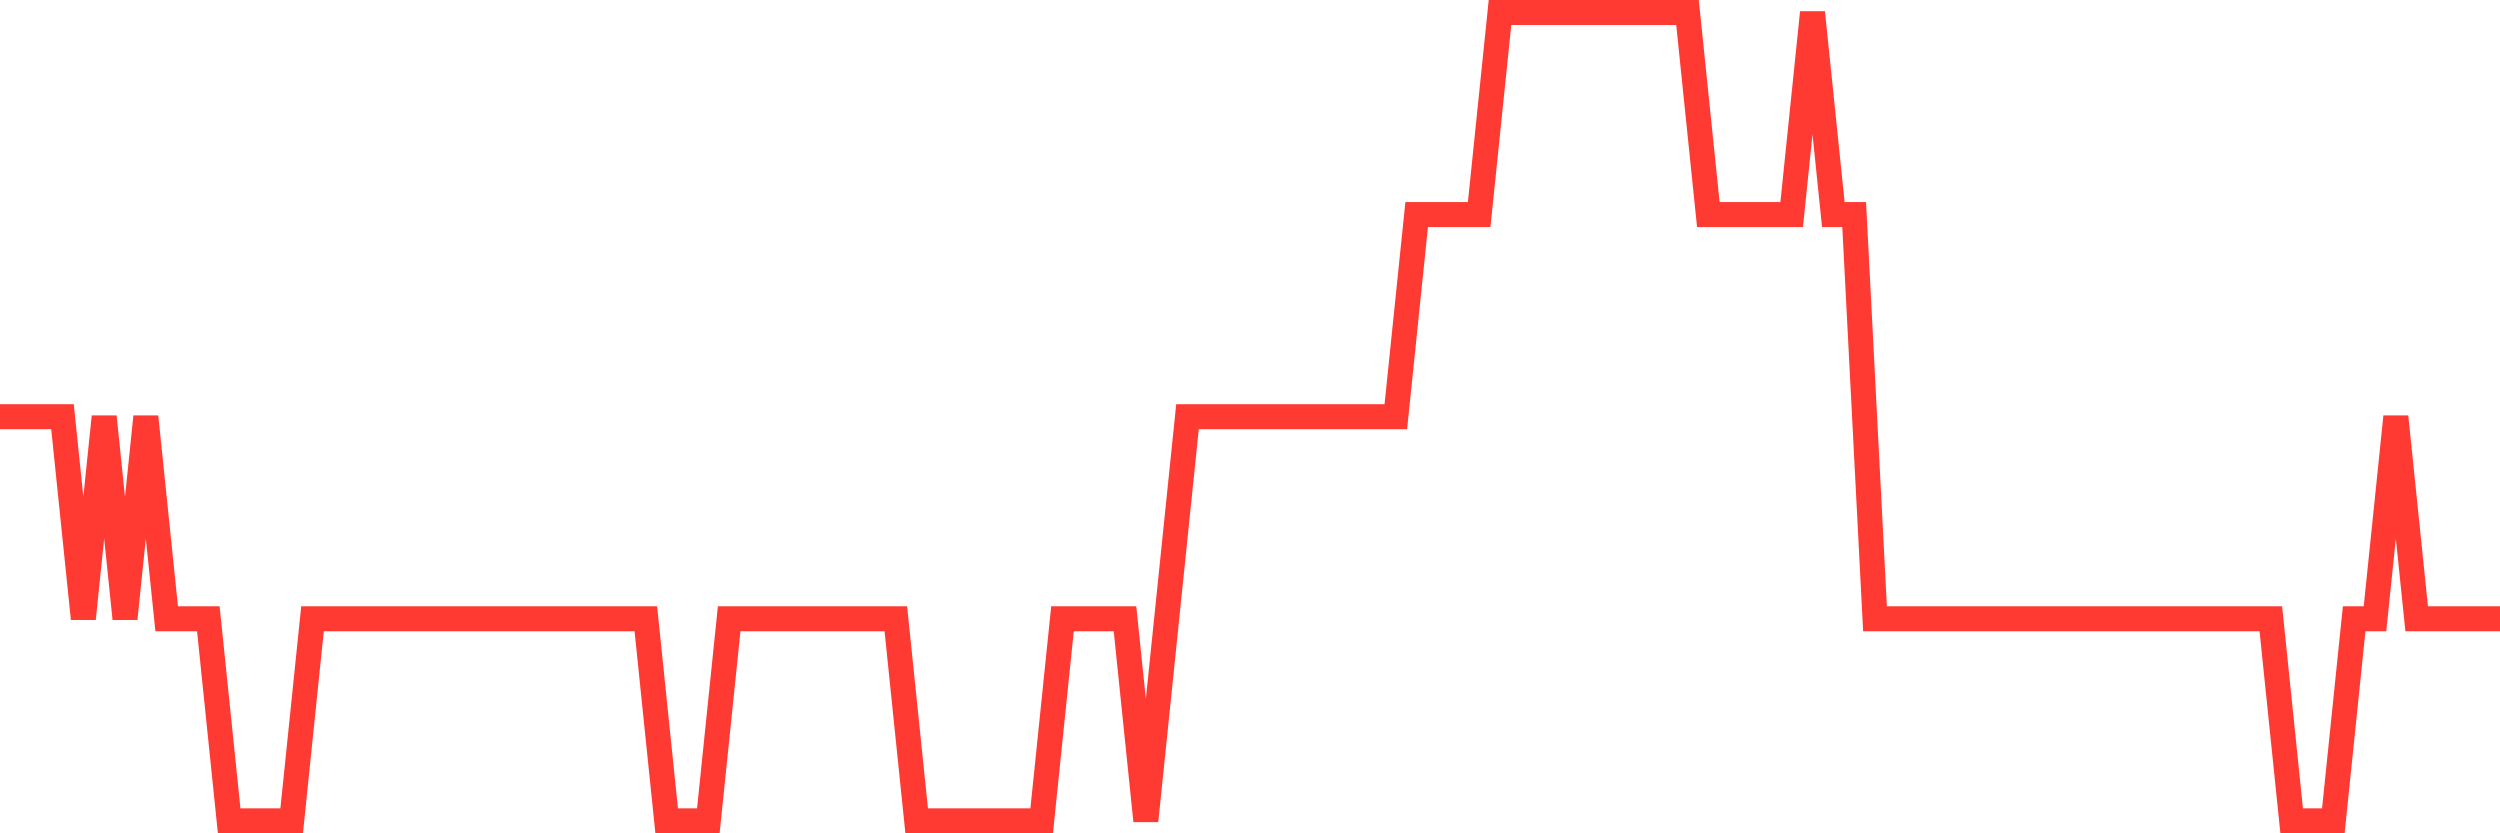 <svg
  xmlns="http://www.w3.org/2000/svg"
  xmlns:xlink="http://www.w3.org/1999/xlink"
  width="120"
  height="40"
  viewBox="0 0 120 40"
  preserveAspectRatio="none"
>
  <polyline
    points="0,20 1,20 2,20 3,20 4,29.7 5,20 6,29.7 7,20 8,29.7 9,29.7 10,29.7 11,39.4 12,39.4 13,39.4 14,39.4 15,29.7 16,29.7 17,29.7 18,29.7 19,29.7 20,29.7 21,29.7 22,29.7 23,29.7 24,29.7 25,29.7 26,29.7 27,29.7 28,29.7 29,29.7 30,29.7 31,29.7 32,39.4 33,39.4 34,39.4 35,29.7 36,29.7 37,29.7 38,29.7 39,29.7 40,29.7 41,29.7 42,29.7 43,29.7 44,39.4 45,39.4 46,39.4 47,39.4 48,39.4 49,39.4 50,39.4 51,29.7 52,29.7 53,29.7 54,29.7 55,39.4 56,29.7 57,20 58,20 59,20 60,20 61,20 62,20 63,20 64,20 65,20 66,20 67,20 68,10.3 69,10.3 70,10.3 71,10.3 72,0.6 73,0.6 74,0.6 75,0.6 76,0.6 77,0.6 78,0.6 79,0.6 80,0.6 81,0.6 82,10.3 83,10.3 84,10.3 85,10.3 86,10.3 87,0.6 88,10.3 89,10.3 90,29.7 91,29.7 92,29.7 93,29.7 94,29.7 95,29.7 96,29.7 97,29.7 98,29.7 99,29.7 100,29.7 101,29.7 102,29.7 103,29.7 104,29.7 105,29.7 106,29.7 107,29.7 108,29.7 109,29.7 110,39.4 111,39.4 112,39.4 113,29.7 114,29.7 115,20 116,29.7 117,29.7 118,29.7 119,29.7 120,29.7"
    fill="none"
    stroke="#ff3a33"
    stroke-width="1.2"
  >
  </polyline>
</svg>